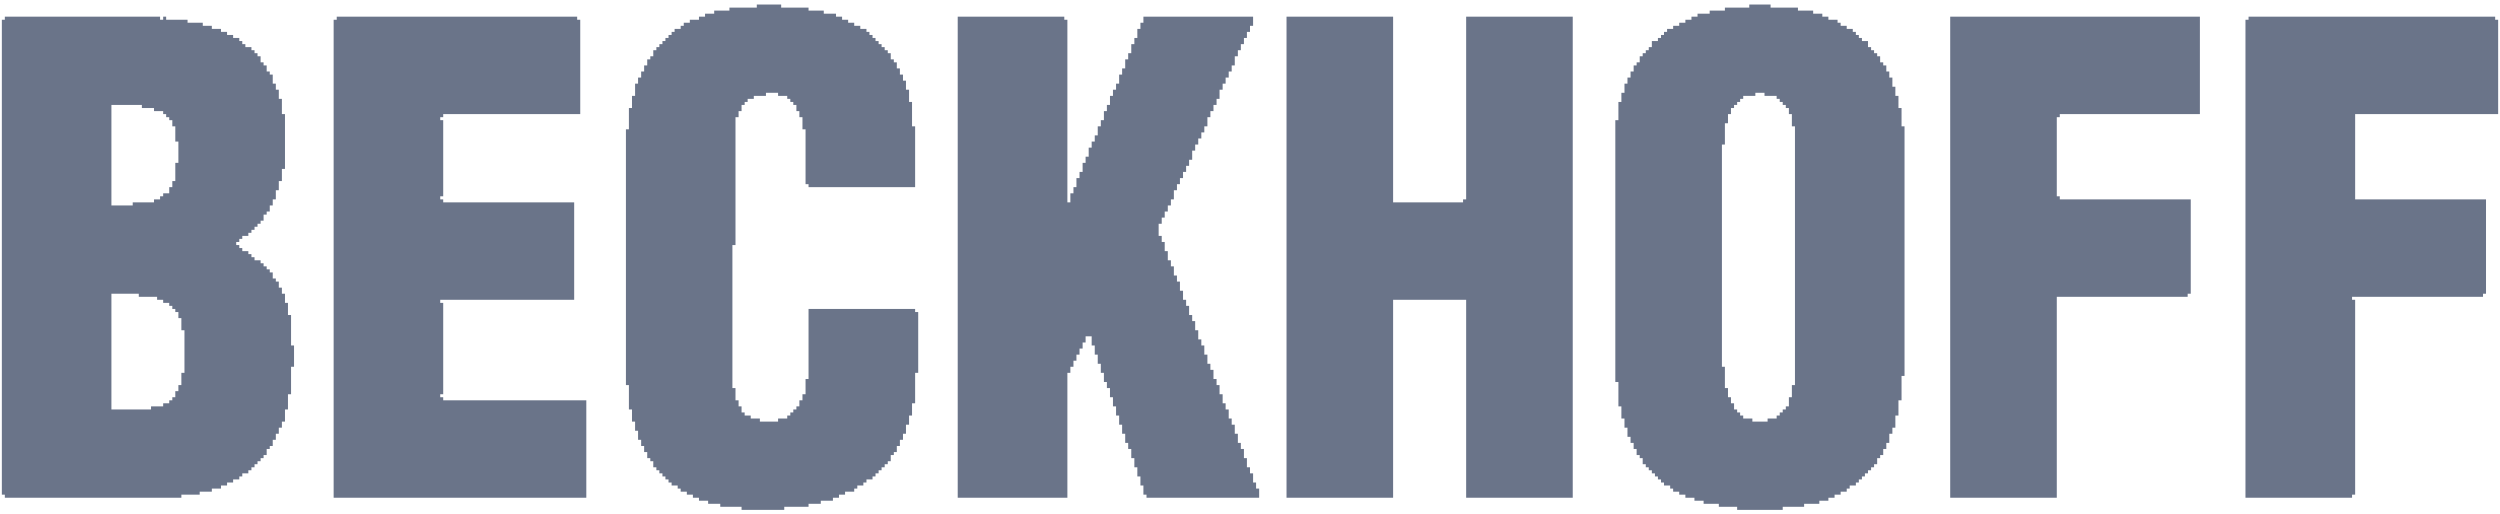 <?xml version="1.0" encoding="UTF-8"?>
<!DOCTYPE svg PUBLIC "-//W3C//DTD SVG 1.1//EN" "http://www.w3.org/Graphics/SVG/1.1/DTD/svg11.dtd">
<!-- Creator: CorelDRAW X7 -->
<svg xmlns="http://www.w3.org/2000/svg" xml:space="preserve" width="243mm" height="50mm" version="1.1" style="shape-rendering:geometricPrecision; text-rendering:geometricPrecision; image-rendering:optimizeQuality; fill-rule:evenodd; clip-rule:evenodd"
viewBox="0 0 24300 5000"
 xmlns:xlink="http://www.w3.org/1999/xlink">
 <defs>
  <style type="text/css">
   <![CDATA[
    .fil0 {fill:#6A7489}
   ]]>
  </style>
 </defs>
 <g id="Layer_x0020_1">
  <g id="_463419056">
   <path class="fil0" d="M1763 3743l-29 0 0 59 -30 0 0 59 -29 0 0 30 -30 0 0 29 -59 0 0 30 -118 0 0 30 -385 0 0 -1125 266 0 0 30 178 0 0 29 59 0 0 30 59 0 0 29 30 0 0 30 29 0 0 30 30 0 0 59 29 0 0 118 30 0 0 414 -30 0 0 119zm-59 -1983l-29 0 0 59 -30 0 0 60 -59 0 0 29 -30 0 0 30 -59 0 0 29 -207 0 0 30 -207 0 0 -977 296 0 0 30 118 0 0 30 89 0 0 29 29 0 0 30 30 0 0 29 30 0 0 60 29 0 0 148 30 0 0 207 -30 0 0 177zm-1657 -1568l-29 0 0 4616 29 0 0 30 1716 0 0 -30 178 0 0 -29 118 0 0 -30 89 0 0 -30 59 0 0 -29 59 0 0 -30 60 0 0 -29 29 0 0 -30 59 0 0 -30 30 0 0 -29 30 0 0 -30 29 0 0 -29 30 0 0 -30 29 0 0 -30 30 0 0 -59 30 0 0 -29 29 0 0 -60 30 0 0 -59 29 0 0 -59 30 0 0 -59 30 0 0 -118 29 0 0 -148 30 0 0 -267 29 0 0 -207 -29 0 0 -296 -30 0 0 -118 -29 0 0 -89 -30 0 0 -59 -30 0 0 -59 -29 0 0 -30 -30 0 0 -59 -29 0 0 -30 -30 0 0 -29 -30 0 0 -30 -29 0 0 -29 -59 0 0 -30 -30 0 0 -30 -30 0 0 -29 -59 0 0 -30 -29 0 0 -29 -30 0 0 -30 30 0 0 -30 29 0 0 -29 59 0 0 -30 30 0 0 -29 30 0 0 -30 29 0 0 -29 30 0 0 -30 29 0 0 -59 30 0 0 -30 30 0 0 -59 29 0 0 -59 30 0 0 -89 29 0 0 -89 30 0 0 -118 30 0 0 -533 -30 0 0 -148 -30 0 0 -89 -29 0 0 -59 -30 0 0 -88 -29 0 0 -30 -30 0 0 -59 -30 0 0 -30 -29 0 0 -59 -30 0 0 -30 -29 0 0 -29 -30 0 0 -30 -59 0 0 -29 -30 0 0 -30 -29 0 0 -30 -60 0 0 -29 -59 0 0 -30 -59 0 0 -29 -89 0 0 -30 -88 0 0 -30 -148 0 0 -29 -208 0 0 -30 -29 0 0 30 -30 0 0 -30 -1509 0 0 30z"/>
   <polygon class="fil0" points="12505,4838 13541,4838 13541,2914 14251,2914 14251,4838 15287,4838 15287,162 14251,162 14251,1938 14221,1938 14221,1967 13541,1967 13541,162 12505,162 "/>
   <path class="fil0" d="M16737 1405l29 0 0 -207 30 0 0 -89 29 0 0 -59 30 0 0 -30 30 0 0 -29 29 0 0 -30 30 0 0 -29 118 0 0 -30 89 0 0 30 118 0 0 29 30 0 0 30 29 0 0 29 30 0 0 30 30 0 0 59 29 0 0 119 30 0 0 2515 -30 0 0 118 -29 0 0 89 -30 0 0 30 -30 0 0 29 -29 0 0 30 -30 0 0 29 -88 0 0 30 -148 0 0 -30 -89 0 0 -29 -30 0 0 -30 -29 0 0 -29 -30 0 0 -60 -30 0 0 -59 -29 0 0 -89 -30 0 0 -207 -29 0 0 -2160zm266 -1331l-237 0 0 29 -148 0 0 30 -118 0 0 29 -59 0 0 30 -59 0 0 29 -60 0 0 30 -59 0 0 30 -59 0 0 29 -30 0 0 30 -29 0 0 29 -30 0 0 30 -59 0 0 59 -30 0 0 30 -29 0 0 29 -30 0 0 30 -29 0 0 59 -30 0 0 30 -29 0 0 59 -30 0 0 59 -30 0 0 59 -29 0 0 89 -30 0 0 89 -29 0 0 177 -30 0 0 2545 30 0 0 237 29 0 0 118 30 0 0 89 29 0 0 89 30 0 0 59 30 0 0 59 29 0 0 59 30 0 0 30 29 0 0 59 30 0 0 30 29 0 0 29 30 0 0 30 30 0 0 30 29 0 0 29 30 0 0 30 29 0 0 29 60 0 0 30 29 0 0 30 59 0 0 29 60 0 0 30 88 0 0 29 89 0 0 30 148 0 0 29 178 0 0 30 443 0 0 -30 208 0 0 -29 148 0 0 -30 88 0 0 -29 60 0 0 -30 59 0 0 -29 59 0 0 -30 29 0 0 -30 60 0 0 -29 29 0 0 -30 30 0 0 -29 29 0 0 -30 30 0 0 -30 30 0 0 -29 29 0 0 -30 30 0 0 -59 29 0 0 -30 30 0 0 -59 30 0 0 -59 29 0 0 -89 30 0 0 -59 29 0 0 -118 30 0 0 -148 30 0 0 -237 29 0 0 -2426 -29 0 0 -178 -30 0 0 -118 -30 0 0 -89 -29 0 0 -89 -30 0 0 -59 -29 0 0 -59 -30 0 0 -30 -30 0 0 -59 -29 0 0 -30 -30 0 0 -29 -29 0 0 -30 -30 0 0 -59 -59 0 0 -30 -30 0 0 -29 -29 0 0 -30 -30 0 0 -29 -59 0 0 -30 -59 0 0 -30 -30 0 0 -29 -89 0 0 -30 -59 0 0 -29 -89 0 0 -30 -148 0 0 -29 -266 0 0 -30 -207 0 0 30z"/>
   <polygon class="fil0" points="9309,4838 10375,4838 10375,3624 10404,3624 10404,3565 10434,3565 10434,3506 10463,3506 10463,3447 10493,3447 10493,3388 10523,3388 10523,3329 10552,3329 10552,3269 10611,3269 10611,3358 10641,3358 10641,3447 10670,3447 10670,3536 10700,3536 10700,3624 10730,3624 10730,3713 10759,3713 10759,3772 10789,3772 10789,3861 10818,3861 10818,3950 10848,3950 10848,4039 10878,4039 10878,4128 10907,4128 10907,4216 10937,4216 10937,4305 10966,4305 10966,4364 10996,4364 10996,4453 11026,4453 11026,4542 11055,4542 11055,4631 11085,4631 11085,4719 11114,4719 11114,4808 11144,4808 11144,4838 12239,4838 12239,4749 12209,4749 12209,4690 12180,4690 12180,4601 12150,4601 12150,4542 12120,4542 12120,4453 12091,4453 12091,4364 12061,4364 12061,4305 12032,4305 12032,4216 12002,4216 12002,4128 11972,4128 11972,4068 11943,4068 11943,3980 11913,3980 11913,3920 11884,3920 11884,3832 11854,3832 11854,3743 11825,3743 11825,3684 11795,3684 11795,3595 11765,3595 11765,3536 11736,3536 11736,3447 11706,3447 11706,3358 11677,3358 11677,3299 11647,3299 11647,3210 11617,3210 11617,3121 11588,3121 11588,3062 11558,3062 11558,2973 11529,2973 11529,2914 11499,2914 11499,2826 11469,2826 11469,2737 11440,2737 11440,2678 11410,2678 11410,2589 11381,2589 11381,2530 11351,2530 11351,2441 11321,2441 11321,2352 11292,2352 11292,2293 11262,2293 11262,2175 11292,2175 11292,2115 11321,2115 11321,2056 11351,2056 11351,1997 11381,1997 11381,1938 11410,1938 11410,1849 11440,1849 11440,1790 11469,1790 11469,1731 11499,1731 11499,1671 11529,1671 11529,1612 11558,1612 11558,1553 11588,1553 11588,1464 11617,1464 11617,1405 11647,1405 11647,1346 11677,1346 11677,1287 11706,1287 11706,1228 11736,1228 11736,1139 11765,1139 11765,1080 11795,1080 11795,1020 11825,1020 11825,961 11854,961 11854,872 11884,872 11884,813 11913,813 11913,754 11943,754 11943,695 11972,695 11972,636 12002,636 12002,547 12032,547 12032,488 12061,488 12061,429 12091,429 12091,369 12120,369 12120,310 12150,310 12150,251 12180,251 12180,162 11114,162 11114,221 11085,221 11085,281 11055,281 11055,369 11026,369 11026,429 10996,429 10996,517 10966,517 10966,577 10937,577 10937,665 10907,665 10907,725 10878,725 10878,813 10848,813 10848,872 10818,872 10818,932 10789,932 10789,1020 10759,1020 10759,1080 10730,1080 10730,1168 10700,1168 10700,1228 10670,1228 10670,1316 10641,1316 10641,1376 10611,1376 10611,1435 10582,1435 10582,1523 10552,1523 10552,1583 10523,1583 10523,1671 10493,1671 10493,1731 10463,1731 10463,1819 10434,1819 10434,1879 10404,1879 10404,1967 10375,1967 10375,192 10345,192 10345,162 9309,162 "/>
   <polygon class="fil0" points="7356,74 7090,74 7090,103 6942,103 6942,133 6853,133 6853,162 6794,162 6794,192 6705,192 6705,221 6646,221 6646,251 6616,251 6616,281 6557,281 6557,310 6528,310 6528,340 6498,340 6498,369 6468,369 6468,399 6439,399 6439,429 6409,429 6409,458 6380,458 6380,488 6350,488 6350,547 6321,547 6321,577 6291,577 6291,636 6261,636 6261,695 6232,695 6232,754 6202,754 6202,813 6173,813 6173,932 6143,932 6143,1050 6113,1050 6113,1257 6084,1257 6084,3743 6113,3743 6113,3980 6143,3980 6143,4098 6173,4098 6173,4187 6202,4187 6202,4275 6232,4275 6232,4335 6261,4335 6261,4394 6291,4394 6291,4453 6321,4453 6321,4483 6350,4483 6350,4542 6380,4542 6380,4571 6409,4571 6409,4601 6439,4601 6439,4631 6468,4631 6468,4660 6498,4660 6498,4690 6528,4690 6528,4719 6587,4719 6587,4749 6616,4749 6616,4779 6676,4779 6676,4808 6735,4808 6735,4838 6794,4838 6794,4867 6883,4867 6883,4897 7001,4897 7001,4926 7208,4926 7208,4956 7623,4956 7623,4926 7859,4926 7859,4897 7978,4897 7978,4867 8096,4867 8096,4838 8155,4838 8155,4808 8214,4808 8214,4779 8303,4779 8303,4749 8333,4749 8333,4719 8392,4719 8392,4690 8422,4690 8422,4660 8481,4660 8481,4631 8510,4631 8510,4601 8540,4601 8540,4571 8569,4571 8569,4542 8599,4542 8599,4512 8629,4512 8629,4483 8658,4483 8658,4423 8688,4423 8688,4394 8717,4394 8717,4335 8747,4335 8747,4275 8777,4275 8777,4216 8806,4216 8806,4128 8836,4128 8836,4039 8865,4039 8865,3920 8895,3920 8895,3624 8925,3624 8925,3033 8895,3033 8895,3003 7859,3003 7859,3684 7830,3684 7830,3832 7800,3832 7800,3891 7770,3891 7770,3950 7741,3950 7741,3980 7711,3980 7711,4009 7682,4009 7682,4039 7652,4039 7652,4068 7563,4068 7563,4098 7386,4098 7386,4068 7297,4068 7297,4039 7238,4039 7238,4009 7208,4009 7208,3950 7179,3950 7179,3891 7149,3891 7149,3772 7119,3772 7119,2382 7149,2382 7149,1139 7179,1139 7179,1080 7208,1080 7208,1020 7238,1020 7238,991 7267,991 7267,961 7327,961 7327,932 7445,932 7445,902 7563,902 7563,932 7652,932 7652,961 7682,961 7682,991 7711,991 7711,1020 7741,1020 7741,1080 7770,1080 7770,1139 7800,1139 7800,1257 7830,1257 7830,1790 7859,1790 7859,1819 8895,1819 8895,1228 8865,1228 8865,991 8836,991 8836,872 8806,872 8806,784 8777,784 8777,725 8747,725 8747,665 8717,665 8717,606 8688,606 8688,577 8658,577 8658,517 8629,517 8629,488 8599,488 8599,458 8569,458 8569,429 8540,429 8540,399 8510,399 8510,369 8481,369 8481,340 8451,340 8451,310 8422,310 8422,281 8362,281 8362,251 8303,251 8303,221 8244,221 8244,192 8185,192 8185,162 8126,162 8126,133 8007,133 8007,103 7859,103 7859,74 7593,74 7593,44 7356,44 "/>
   <polygon class="fil0" points="3273,192 3243,192 3243,4838 5699,4838 5699,3891 4308,3891 4308,3861 4279,3861 4279,3832 4308,3832 4308,2944 4279,2944 4279,2914 5581,2914 5581,1967 4308,1967 4308,1938 4279,1938 4279,1908 4308,1908 4308,1168 4279,1168 4279,1139 4308,1139 4308,1109 5640,1109 5640,192 5610,192 5610,162 3273,162 "/>
   <polygon class="fil0" points="21856,192 21826,192 21826,4838 22862,4838 22862,4808 22892,4808 22892,2914 22862,2914 22862,2885 24135,2885 24135,2855 24164,2855 24164,1938 22892,1938 22892,1109 24282,1109 24282,192 24253,192 24253,162 21856,162 "/>
   <polygon class="fil0" points="18956,4838 19992,4838 19992,2885 21264,2885 21264,2855 21294,2855 21294,1938 20021,1938 20021,1908 19992,1908 19992,1139 20021,1139 20021,1109 21383,1109 21383,162 18956,162 "/>
  </g>
 </g>
</svg>
